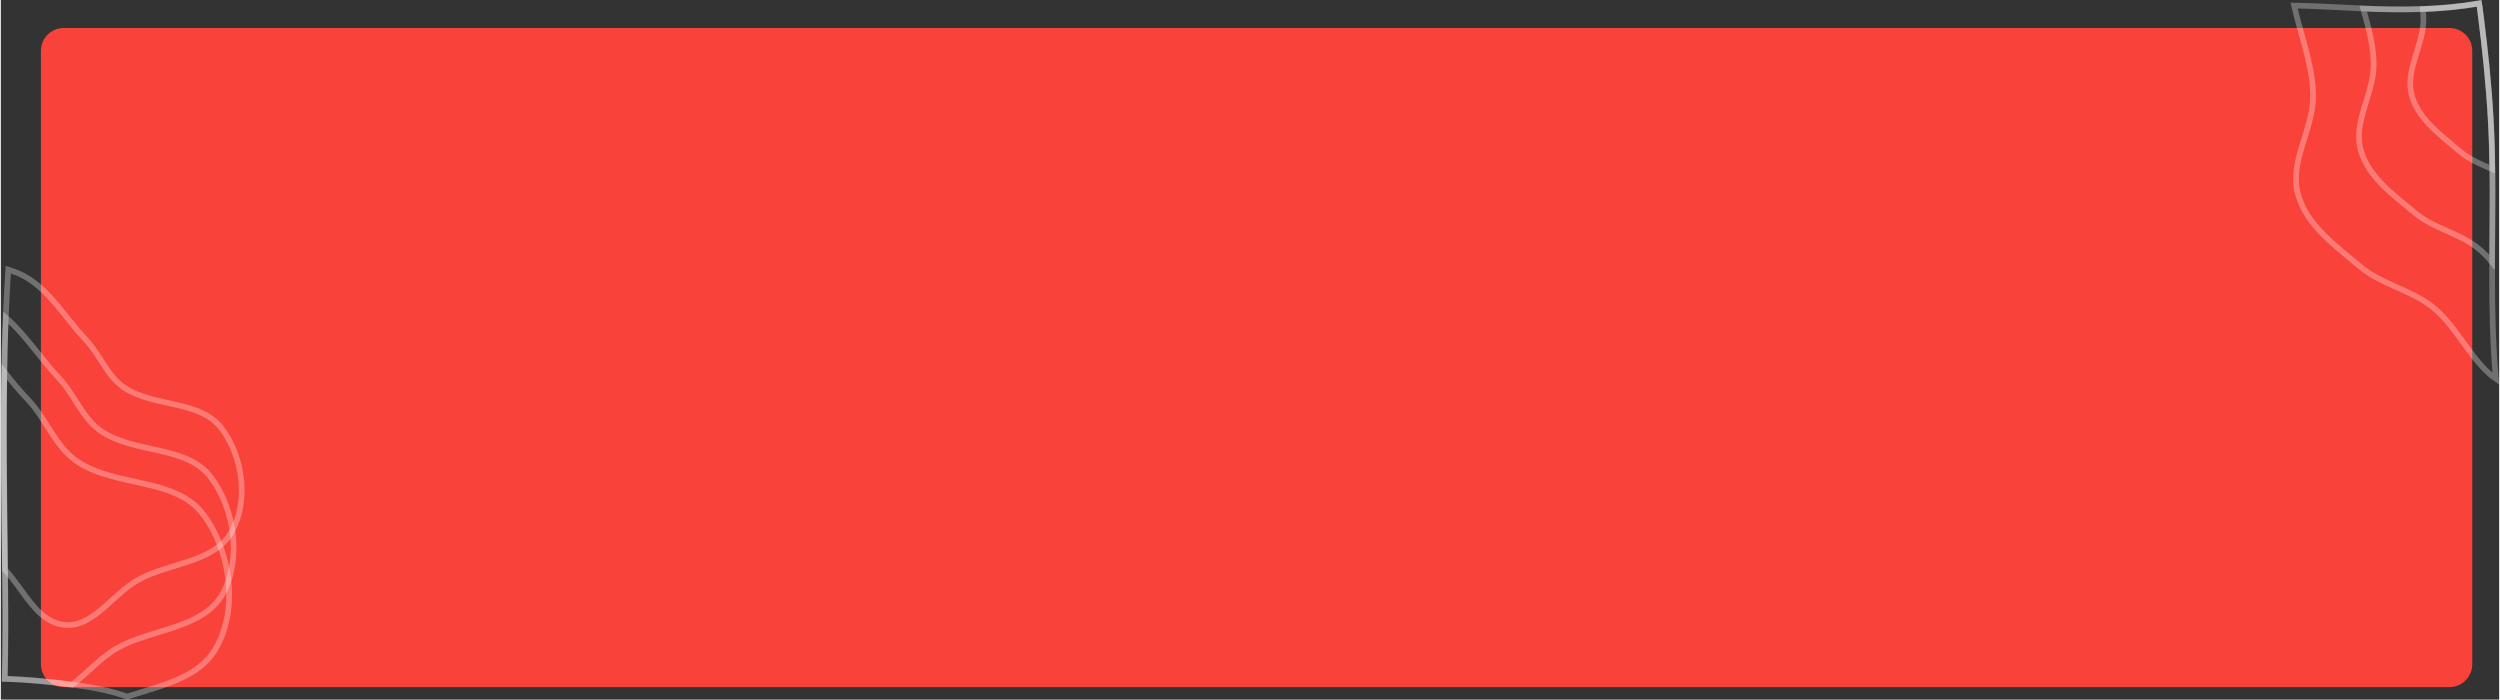 <?xml version="1.0" encoding="UTF-8"?><svg xmlns="http://www.w3.org/2000/svg" id="Layer_16426befbd6581" data-name="Layer 1" width="1315px" height="368px" viewBox="0 0 1315.28 368.32" aria-hidden="true">
  <rect x="0" y="0" width="1315.28" height="368.32" fill="#333333" stroke="none"/>
  <defs><linearGradient class="cerosgradient" data-cerosgradient="true" id="CerosGradient_idae6c458e5" gradientUnits="userSpaceOnUse" x1="50%" y1="100%" x2="50%" y2="0%"><stop offset="0%" stop-color="#d1d1d1"/><stop offset="100%" stop-color="#d1d1d1"/></linearGradient><linearGradient/>
    <style>
      .cls-1-6426befbd6581{
        fill: #f9423a;
      }

      .cls-2-6426befbd6581{
        fill: none;
        isolation: isolate;
        opacity: .3;
        stroke: #fff;
        stroke-width: 3px;
      }
    </style>
  </defs>
  <path class="cls-1-6426befbd6581" d="m33.11,14.73h1256c6.6,0,12,5.4,12,12v323c0,6.6-5.4,12-12,12H33.11c-6.6,0-12-5.4-12-12V26.73c0-6.6,5.4-12,12-12Z"/>
  <path class="cls-2-6426befbd6581" d="m106.61,270.83c-14.5-19.4-45.7-14.3-66-27.6-11.9-7.8-16.5-22.5-26.3-32.8-4.4-4.6-8.5-9.6-12.5-14.7-.6,37,.1,74,.4,111,.2,16.9.2,33.7-.2,50.6,12.2.4,24.3,1.5,36.5,3.2,9.5,1.3,19.1,3,28.1,6.2,18.3-6,38-9.8,46.9-25.9,11.6-20.8,7.4-50.8-6.9-70Z"/>
  <path class="cls-2-6426befbd6581" d="m110.71,251.43c-12.6-17-39.7-12.5-57.4-24.1-10.4-6.8-14.3-19.5-22.9-28.5-9.6-10.2-17.5-22.7-27.8-31.6-.2,5.6-.4,11.3-.5,16.9-1,40.9-.2,81.8.2,122.7.2,16.9.2,33.7-.2,50.6,11.8.3,23.6,1.5,35.4,3.1,7.9-6.1,15.4-14.7,24-19.5,18.5-10.2,45.2-10.1,55.4-28.6,9.9-18.2,6.2-44.3-6.2-61Z"/>
  <path class="cls-2-6426befbd6581" d="m116.31,225.63c-11.2-15.1-35.4-11.1-51.1-21.4-9.2-6-12.8-17.3-20.4-25.3-12.2-12.9-21.2-30.1-38-36-1-.3-1.9-.7-2.9-1-.9,14-1.5,28.1-1.9,42.2-1,38.6-.3,77.1.1,115.7,10.2,10.8,16.6,27.3,31,29.1,15.3,1.9,25.6-16.1,39.1-23.6,16.5-9.2,40.3-9,49.4-25.5,9-16.2,5.8-39.4-5.3-54.2Z"/>
  <path class="cls-2-6426befbd6581" d="m1311.91,171.33c-1.1-36.2.9-72.6-1.1-108.8-1-18.1-2.9-36.2-5.2-54.2-.1-.5-.6-4.3-.6-4.7-.1-.6-.2-1.3-.3-1.9-20.4,3.5-41.2,3.6-61.9,2.7-11.8-.5-23.7-1.3-35.5-1.5,3.6,15.9,10.3,33,10,48.5-.4,17.5-12.7,34.1-7.9,51,4.6,16.4,19.9,27.1,32.9,38.1,11.1,9.2,25.8,11.8,37.3,20.6,13.3,10.2,21,29.3,33.9,38.3-.8-9.3-1.3-18.7-1.6-28.1Z"/>
  <path class="cls-2-6426befbd6581" d="m1310.81,62.63c-1-18.1-2.9-36.2-5.2-54.2-.1-.5-.6-4.3-.6-4.7-.1-.6-.2-1.3-.3-1.9-20.1,3.5-40.6,3.6-61,2.7,2.8,10.1,5.7,20.5,5.5,30.1-.3,15.2-10.9,29.7-6.8,44.4,4,14.3,17.3,23.6,28.6,33.1,9.7,8.1,22.5,10.3,32.5,18,2.9,2.2,5.6,5,8,7.9.2-25.1.8-50.3-.7-75.4Z"/>
  <path class="cls-2-6426befbd6581" d="m1310.81,62.63c-1-18.1-2.9-36.2-5.2-54.2-.1-.5-.6-4.3-.6-4.7-.1-.6-.2-1.3-.3-1.9-9.8,1.7-19.6,2.6-29.6,3,.2,2,.3,4.1.3,6-.3,13.6-9.8,26.5-6.1,39.5,3.6,12.7,15.4,20.9,25.4,29.5,5,4.2,11,6.6,16.9,9.2,0-8.8-.3-17.6-.8-26.4Z"/>
</svg>